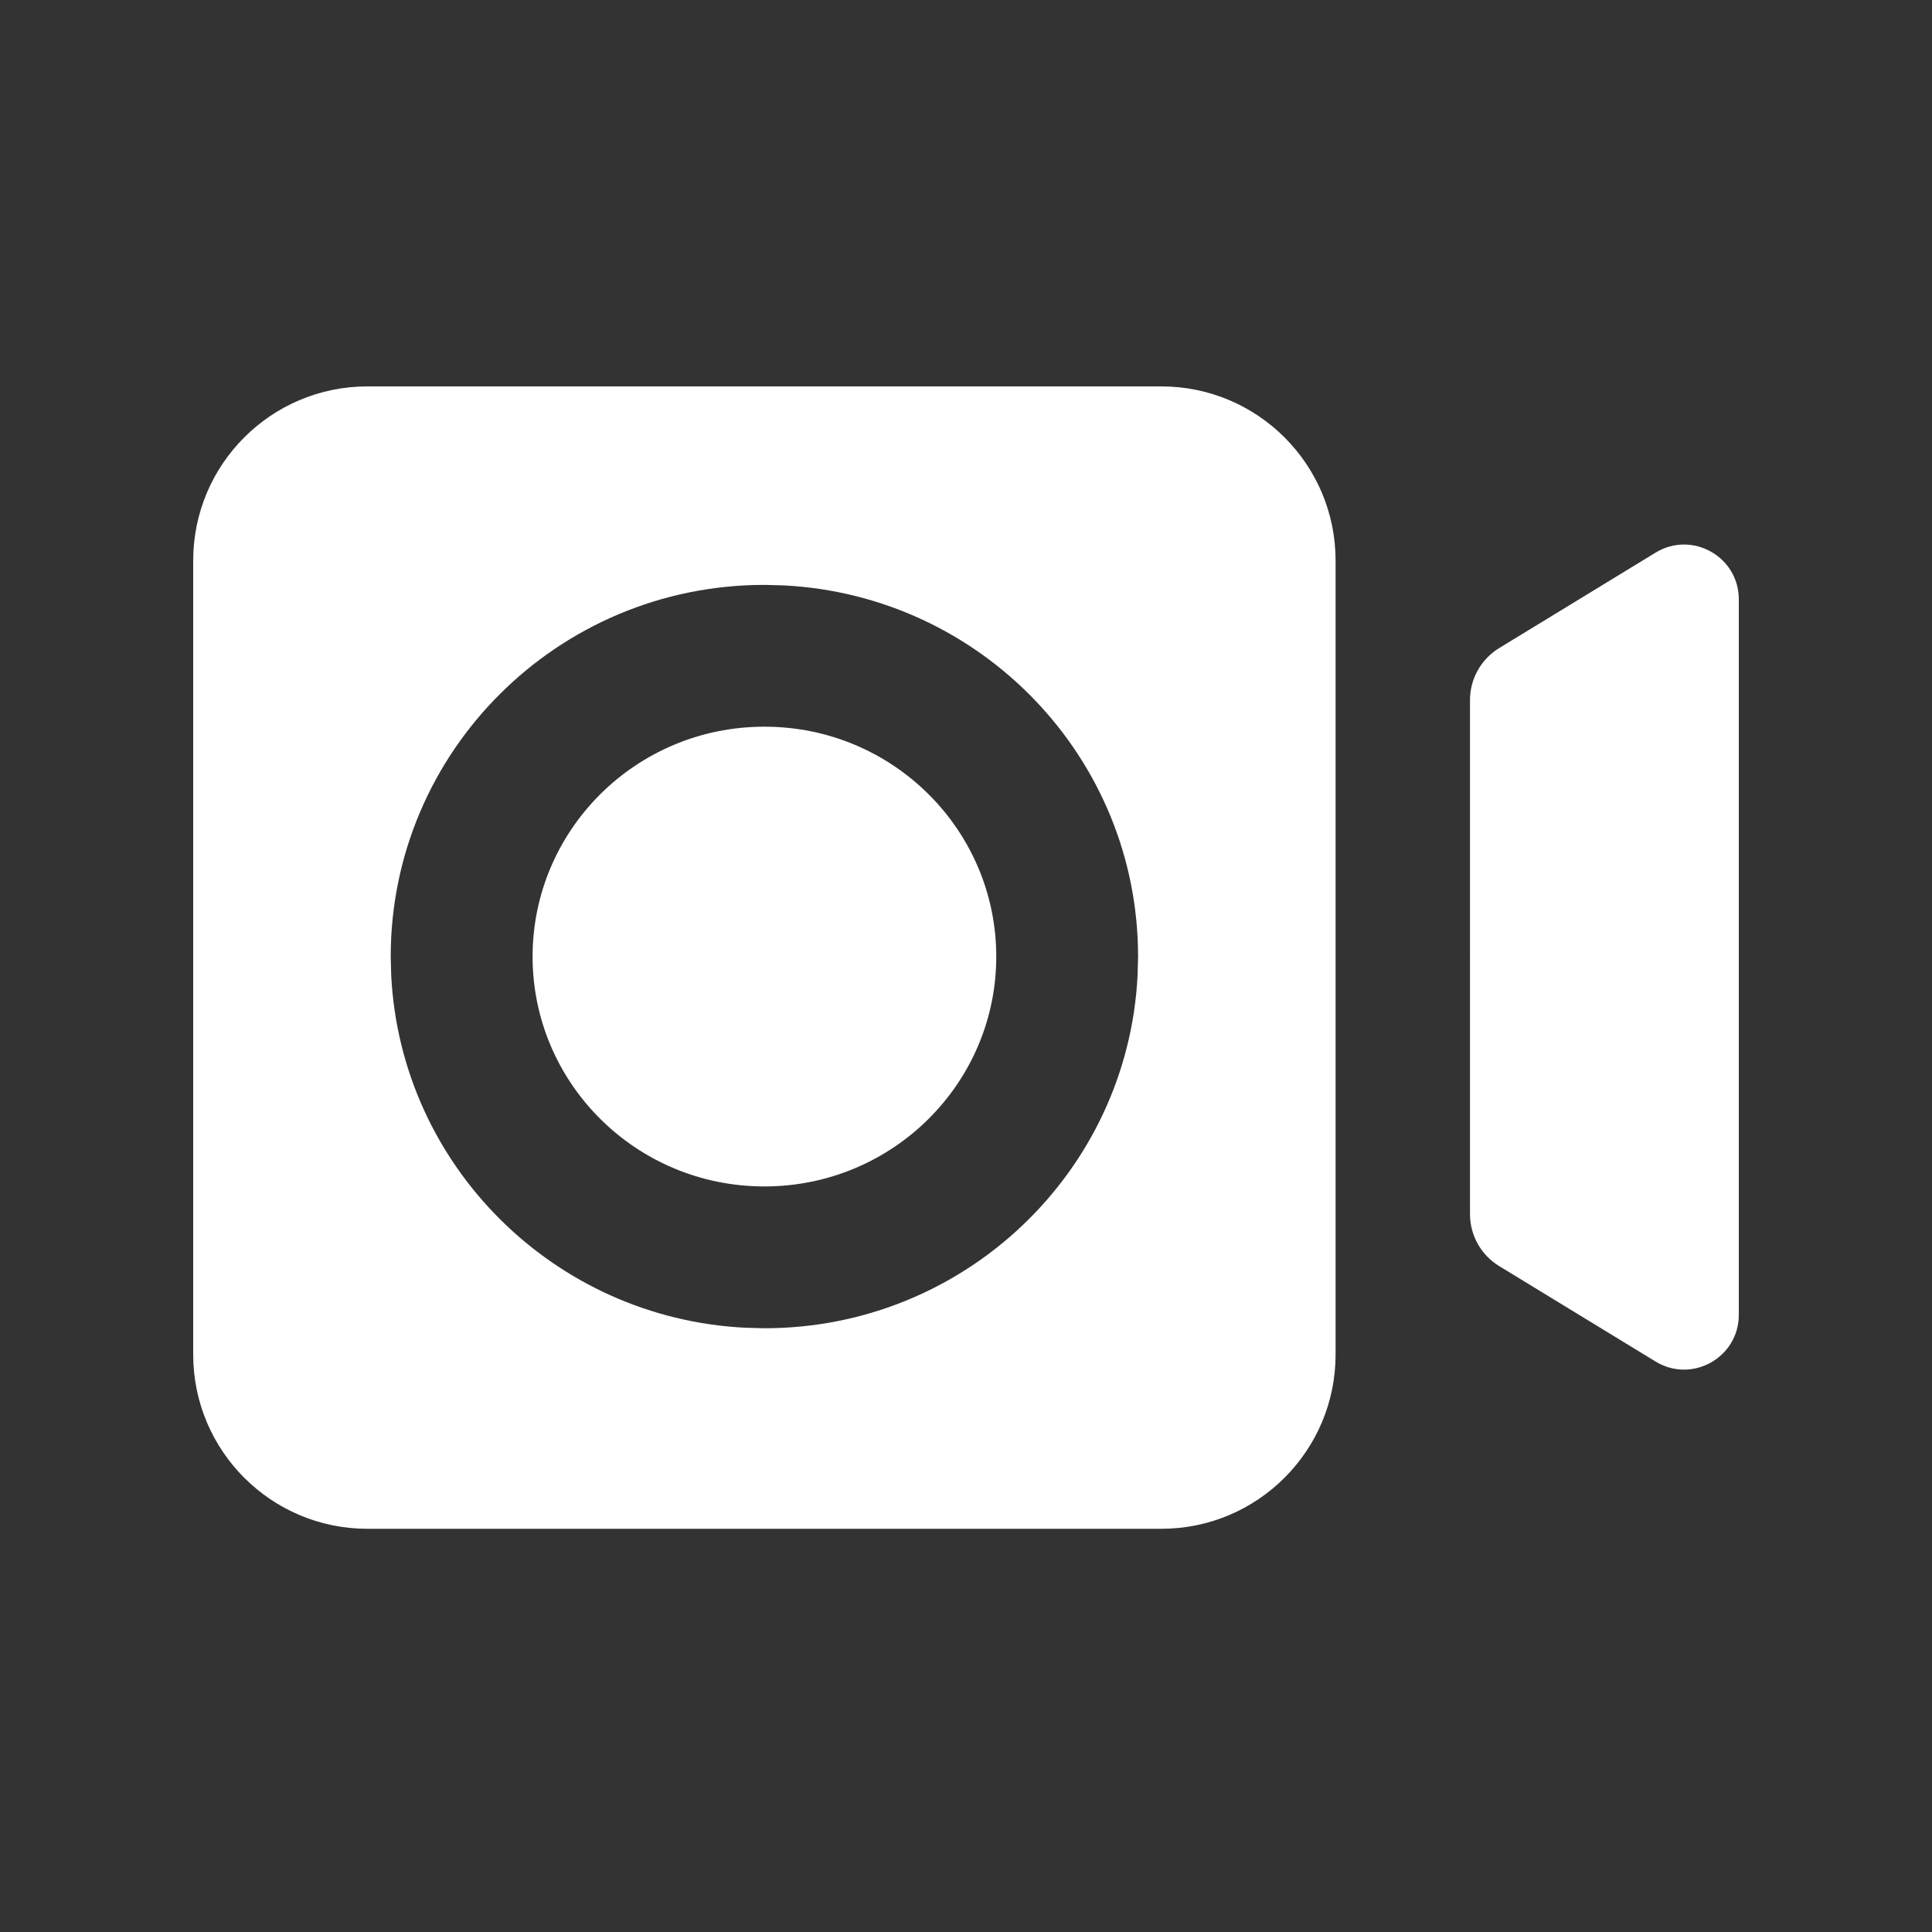 <svg width="30" height="30" viewBox="0 0 30 30" fill="none" xmlns="http://www.w3.org/2000/svg">
<rect x="0" y="0" width="30" height="30" fill="#333333" stroke="none"/>
<path d="M18.033 6C19.527 6 20.739 7.211 20.739 8.705V21.033C20.739 22.527 19.527 23.739 18.033 23.739H5.705C4.211 23.739 3 22.527 3 21.033V8.705C3 7.211 4.211 6 5.705 6H18.033ZM11.87 9.082C8.666 9.082 6.068 11.666 6.067 14.854L6.075 15.15C6.226 18.102 8.604 20.468 11.571 20.617L11.87 20.625C14.974 20.625 17.509 18.2 17.664 15.15L17.672 14.854C17.672 11.766 15.234 9.244 12.168 9.09L11.87 9.082ZM11.87 11.284C13.869 11.284 15.47 12.894 15.47 14.854C15.47 16.814 13.869 18.422 11.87 18.423C9.871 18.423 8.27 16.814 8.27 14.854C8.27 12.893 9.871 11.284 11.87 11.284Z" fill="white"/>
<path d="M22.826 10.87C22.826 10.541 22.998 10.236 23.278 10.064L25.708 8.581C26.274 8.236 27 8.643 27 9.306V14.869H22.826V10.87Z" fill="white"/>
<path d="M22.826 18.853C22.826 19.182 22.997 19.487 23.278 19.659L25.708 21.142C26.274 21.487 27 21.08 27 20.417V14.854H22.826V18.853Z" fill="white"/>
</svg>
